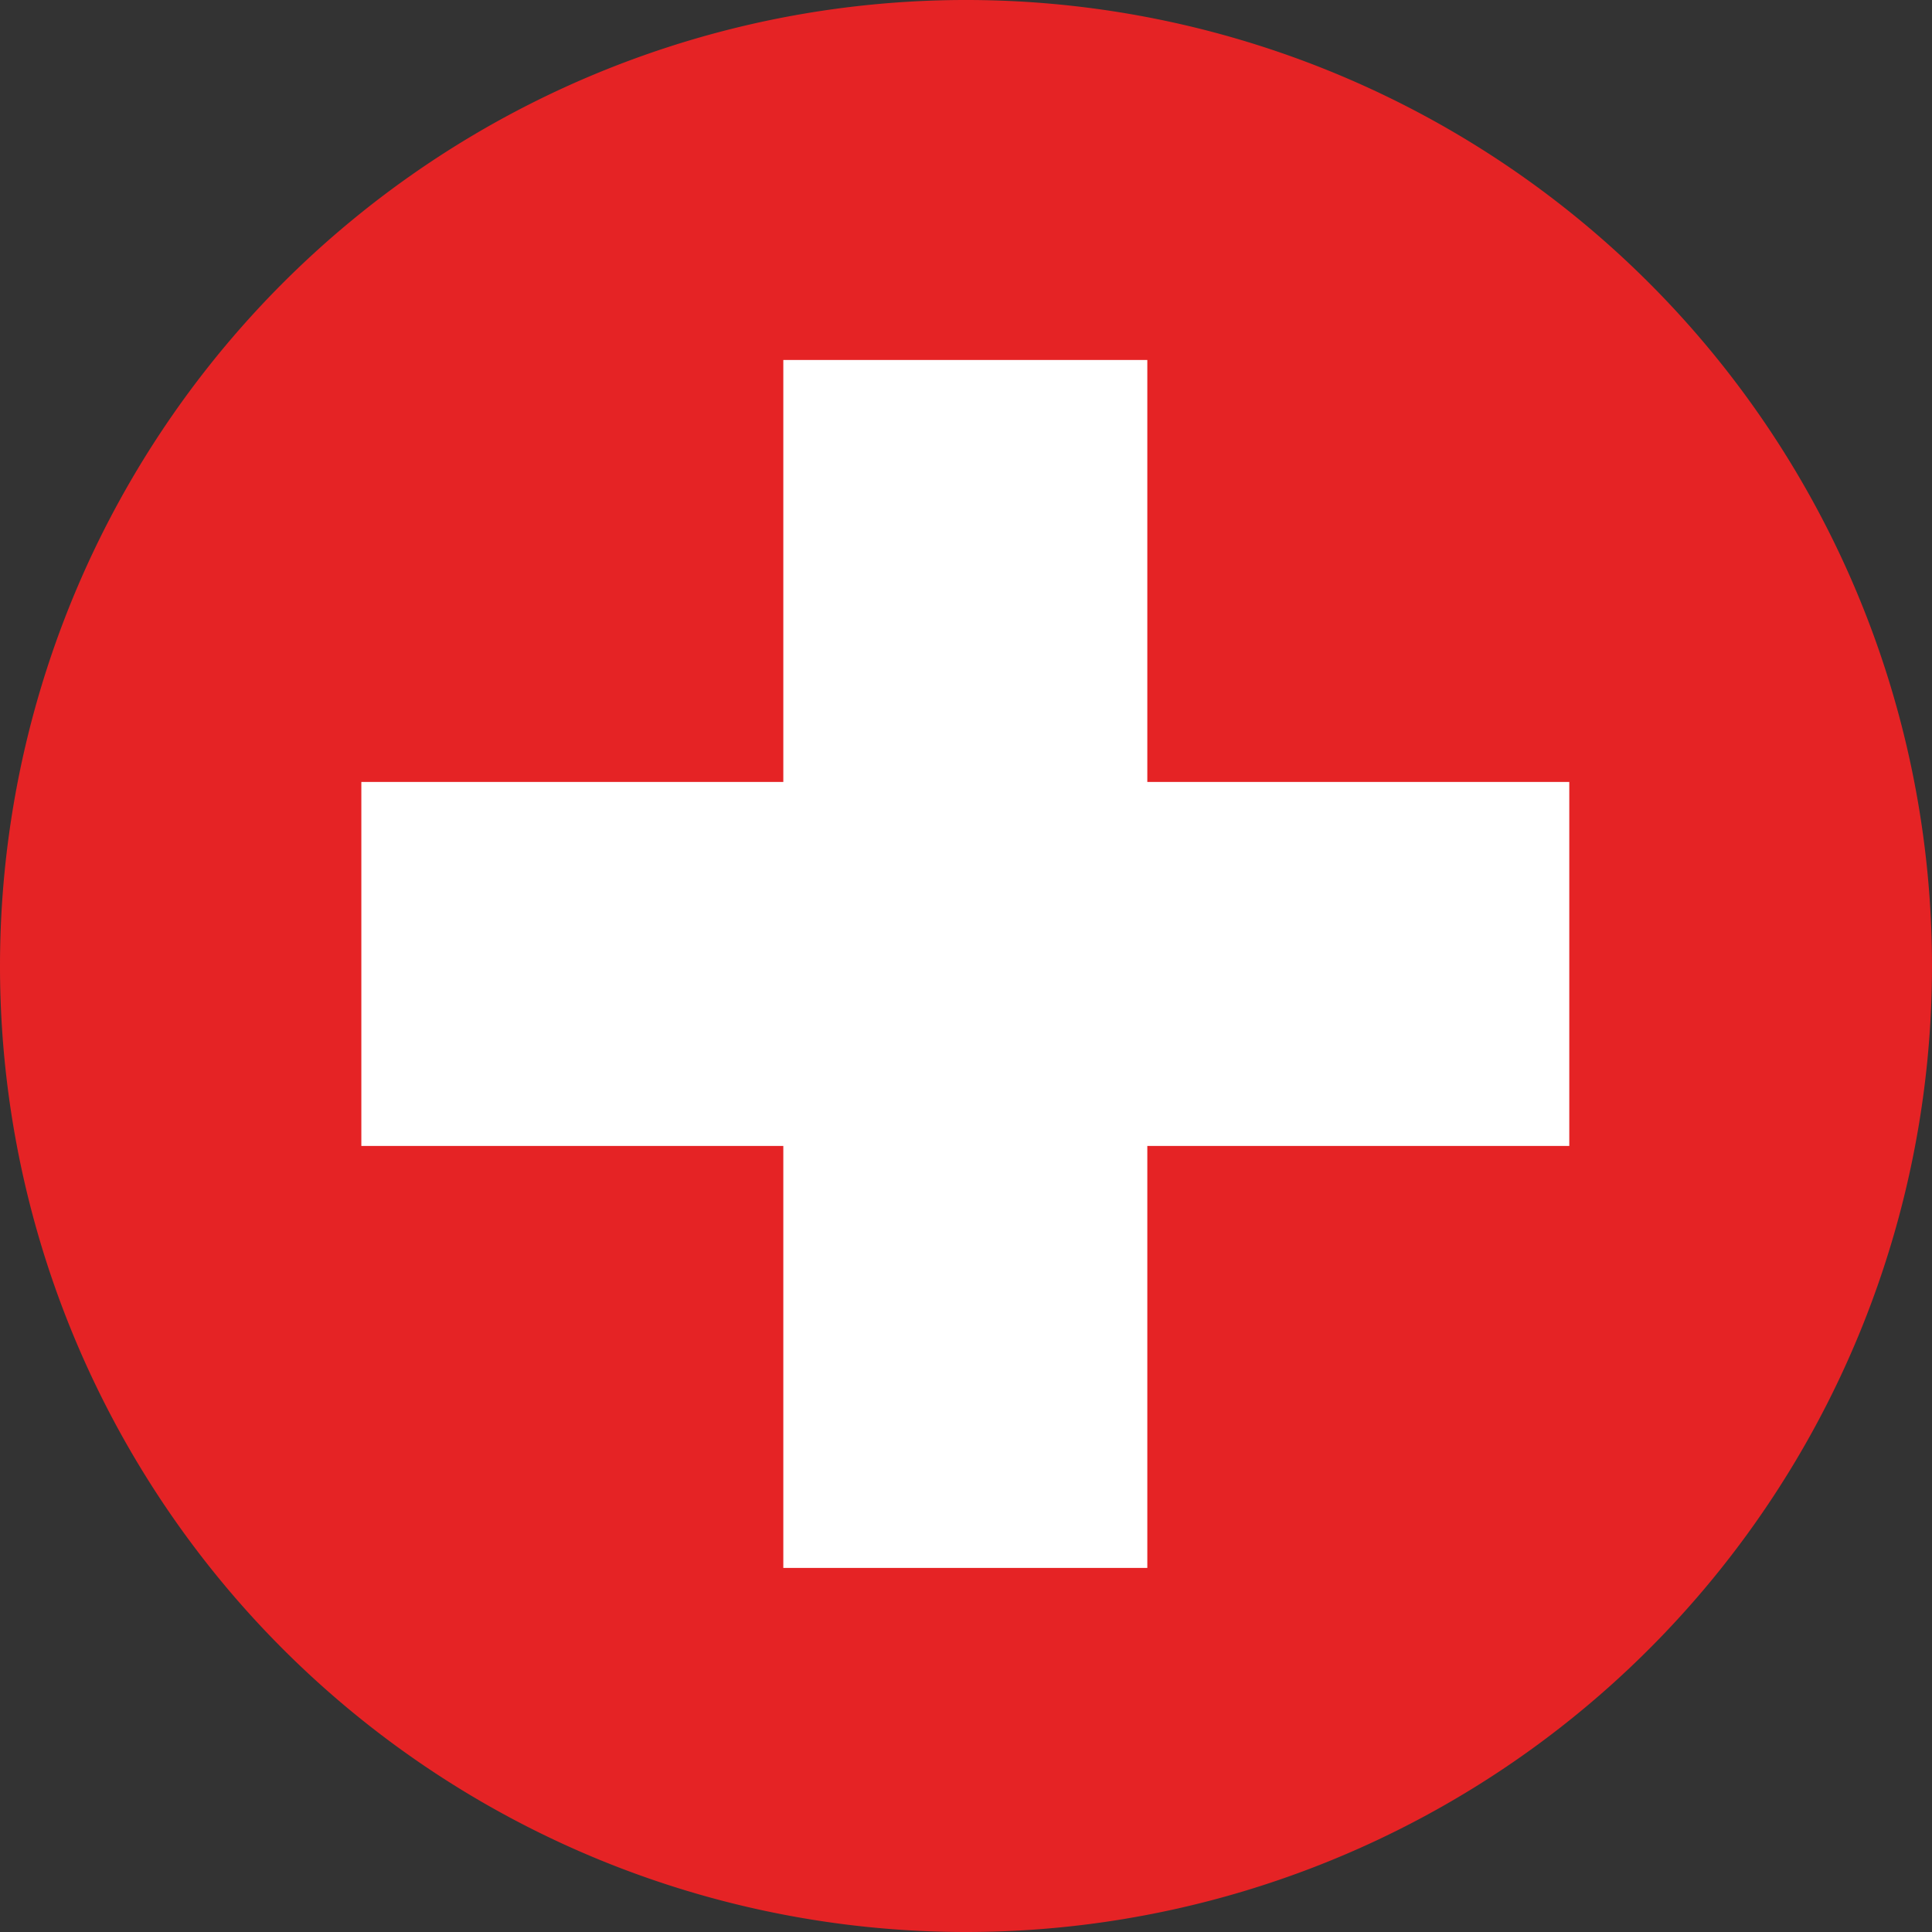 <svg xmlns="http://www.w3.org/2000/svg" width="50mm" height="50mm" viewBox="0 0 141.732 141.732"><rect x="0" y="0" width="141.732" height="141.732" fill="#333333" stroke="none"/><defs><style>.cls-1{fill:#e52325;}.cls-2{fill:#fff;}</style></defs><g id="Ebene_2" data-name="Ebene 2"><g id="Ebene_1-2" data-name="Ebene 1"><path class="cls-1" d="M70.866,141.732A70.866,70.866,0,1,0,0,70.866,70.865,70.865,0,0,0,70.866,141.732Z"/><polygon class="cls-2" points="115.123 57.364 84.167 57.364 84.167 26.408 57.464 26.408 57.464 57.364 26.508 57.364 26.508 84.067 57.464 84.067 57.464 115.023 84.167 115.023 84.167 84.067 115.123 84.067 115.123 57.364"/></g></g></svg>